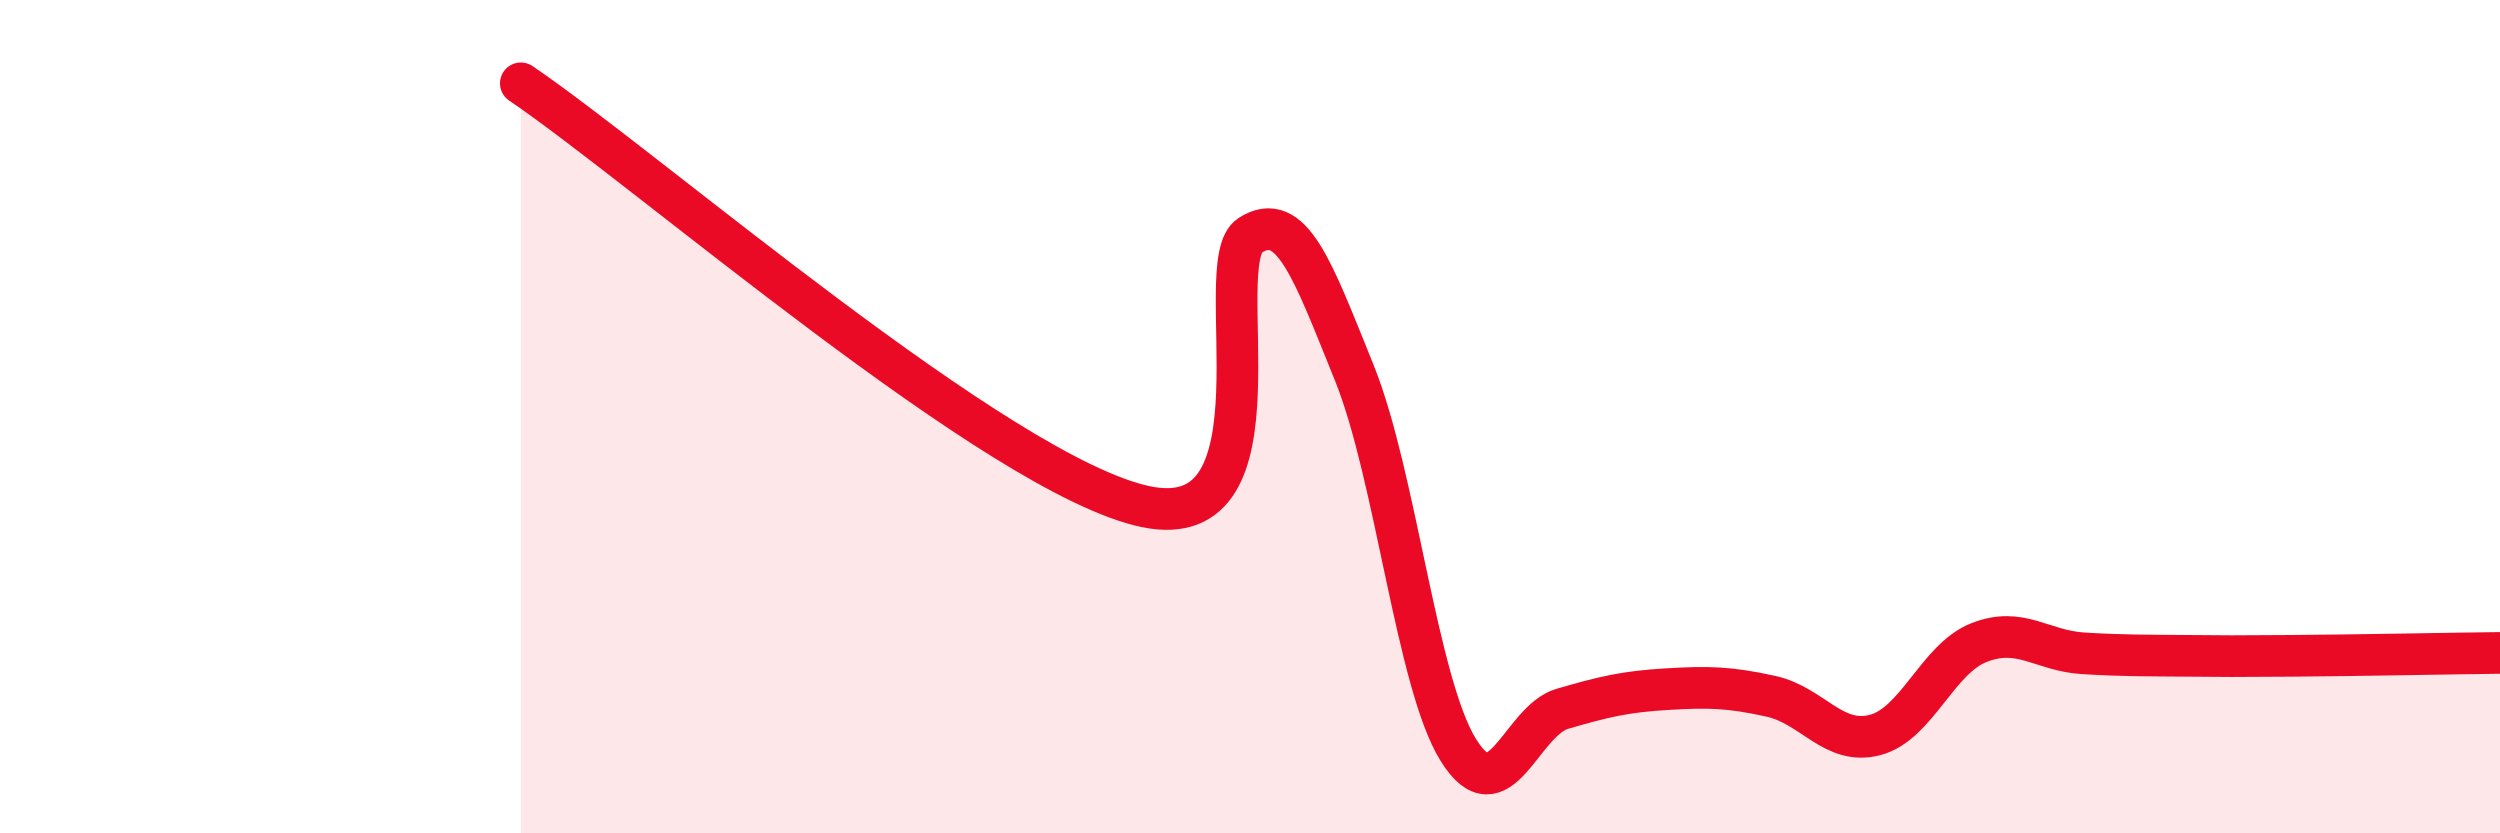 
    <svg width="60" height="20" viewBox="0 0 60 20" xmlns="http://www.w3.org/2000/svg">
      <path
        d="M 12.5,2 C 15.5,4.03 24,11.43 27.5,12.16 C 31,12.89 29,6.29 30,5.65 C 31,5.01 31.5,6.47 32.5,8.94 C 33.5,11.41 34,16.39 35,18 C 36,19.61 36.5,17.3 37.5,17.01 C 38.5,16.72 39,16.6 40,16.54 C 41,16.48 41.5,16.49 42.5,16.71 C 43.5,16.93 44,17.9 45,17.64 C 46,17.38 46.5,15.81 47.5,15.42 C 48.5,15.03 49,15.62 50,15.68 C 51,15.74 51.5,15.73 52.5,15.74 C 53.5,15.75 53.5,15.75 55,15.74 C 56.5,15.73 59,15.68 60,15.67L60 20L12.5 20Z"
        fill="#EB0A25"
        opacity="0.1"
        stroke-linecap="round"
        stroke-linejoin="round"
      />
      <path
        d="M 12.5,2 C 15.5,4.03 24,11.43 27.5,12.16 C 31,12.89 29,6.29 30,5.65 C 31,5.01 31.5,6.47 32.5,8.94 C 33.5,11.41 34,16.39 35,18 C 36,19.61 36.5,17.3 37.5,17.01 C 38.5,16.72 39,16.6 40,16.54 C 41,16.48 41.5,16.49 42.5,16.71 C 43.5,16.93 44,17.9 45,17.64 C 46,17.38 46.5,15.81 47.5,15.42 C 48.5,15.03 49,15.62 50,15.68 C 51,15.74 51.5,15.73 52.5,15.74 C 53.5,15.75 53.5,15.75 55,15.74 C 56.5,15.73 59,15.68 60,15.67"
        stroke="#EB0A25"
        stroke-width="1"
        fill="none"
        stroke-linecap="round"
        stroke-linejoin="round"
      />
    </svg>
  